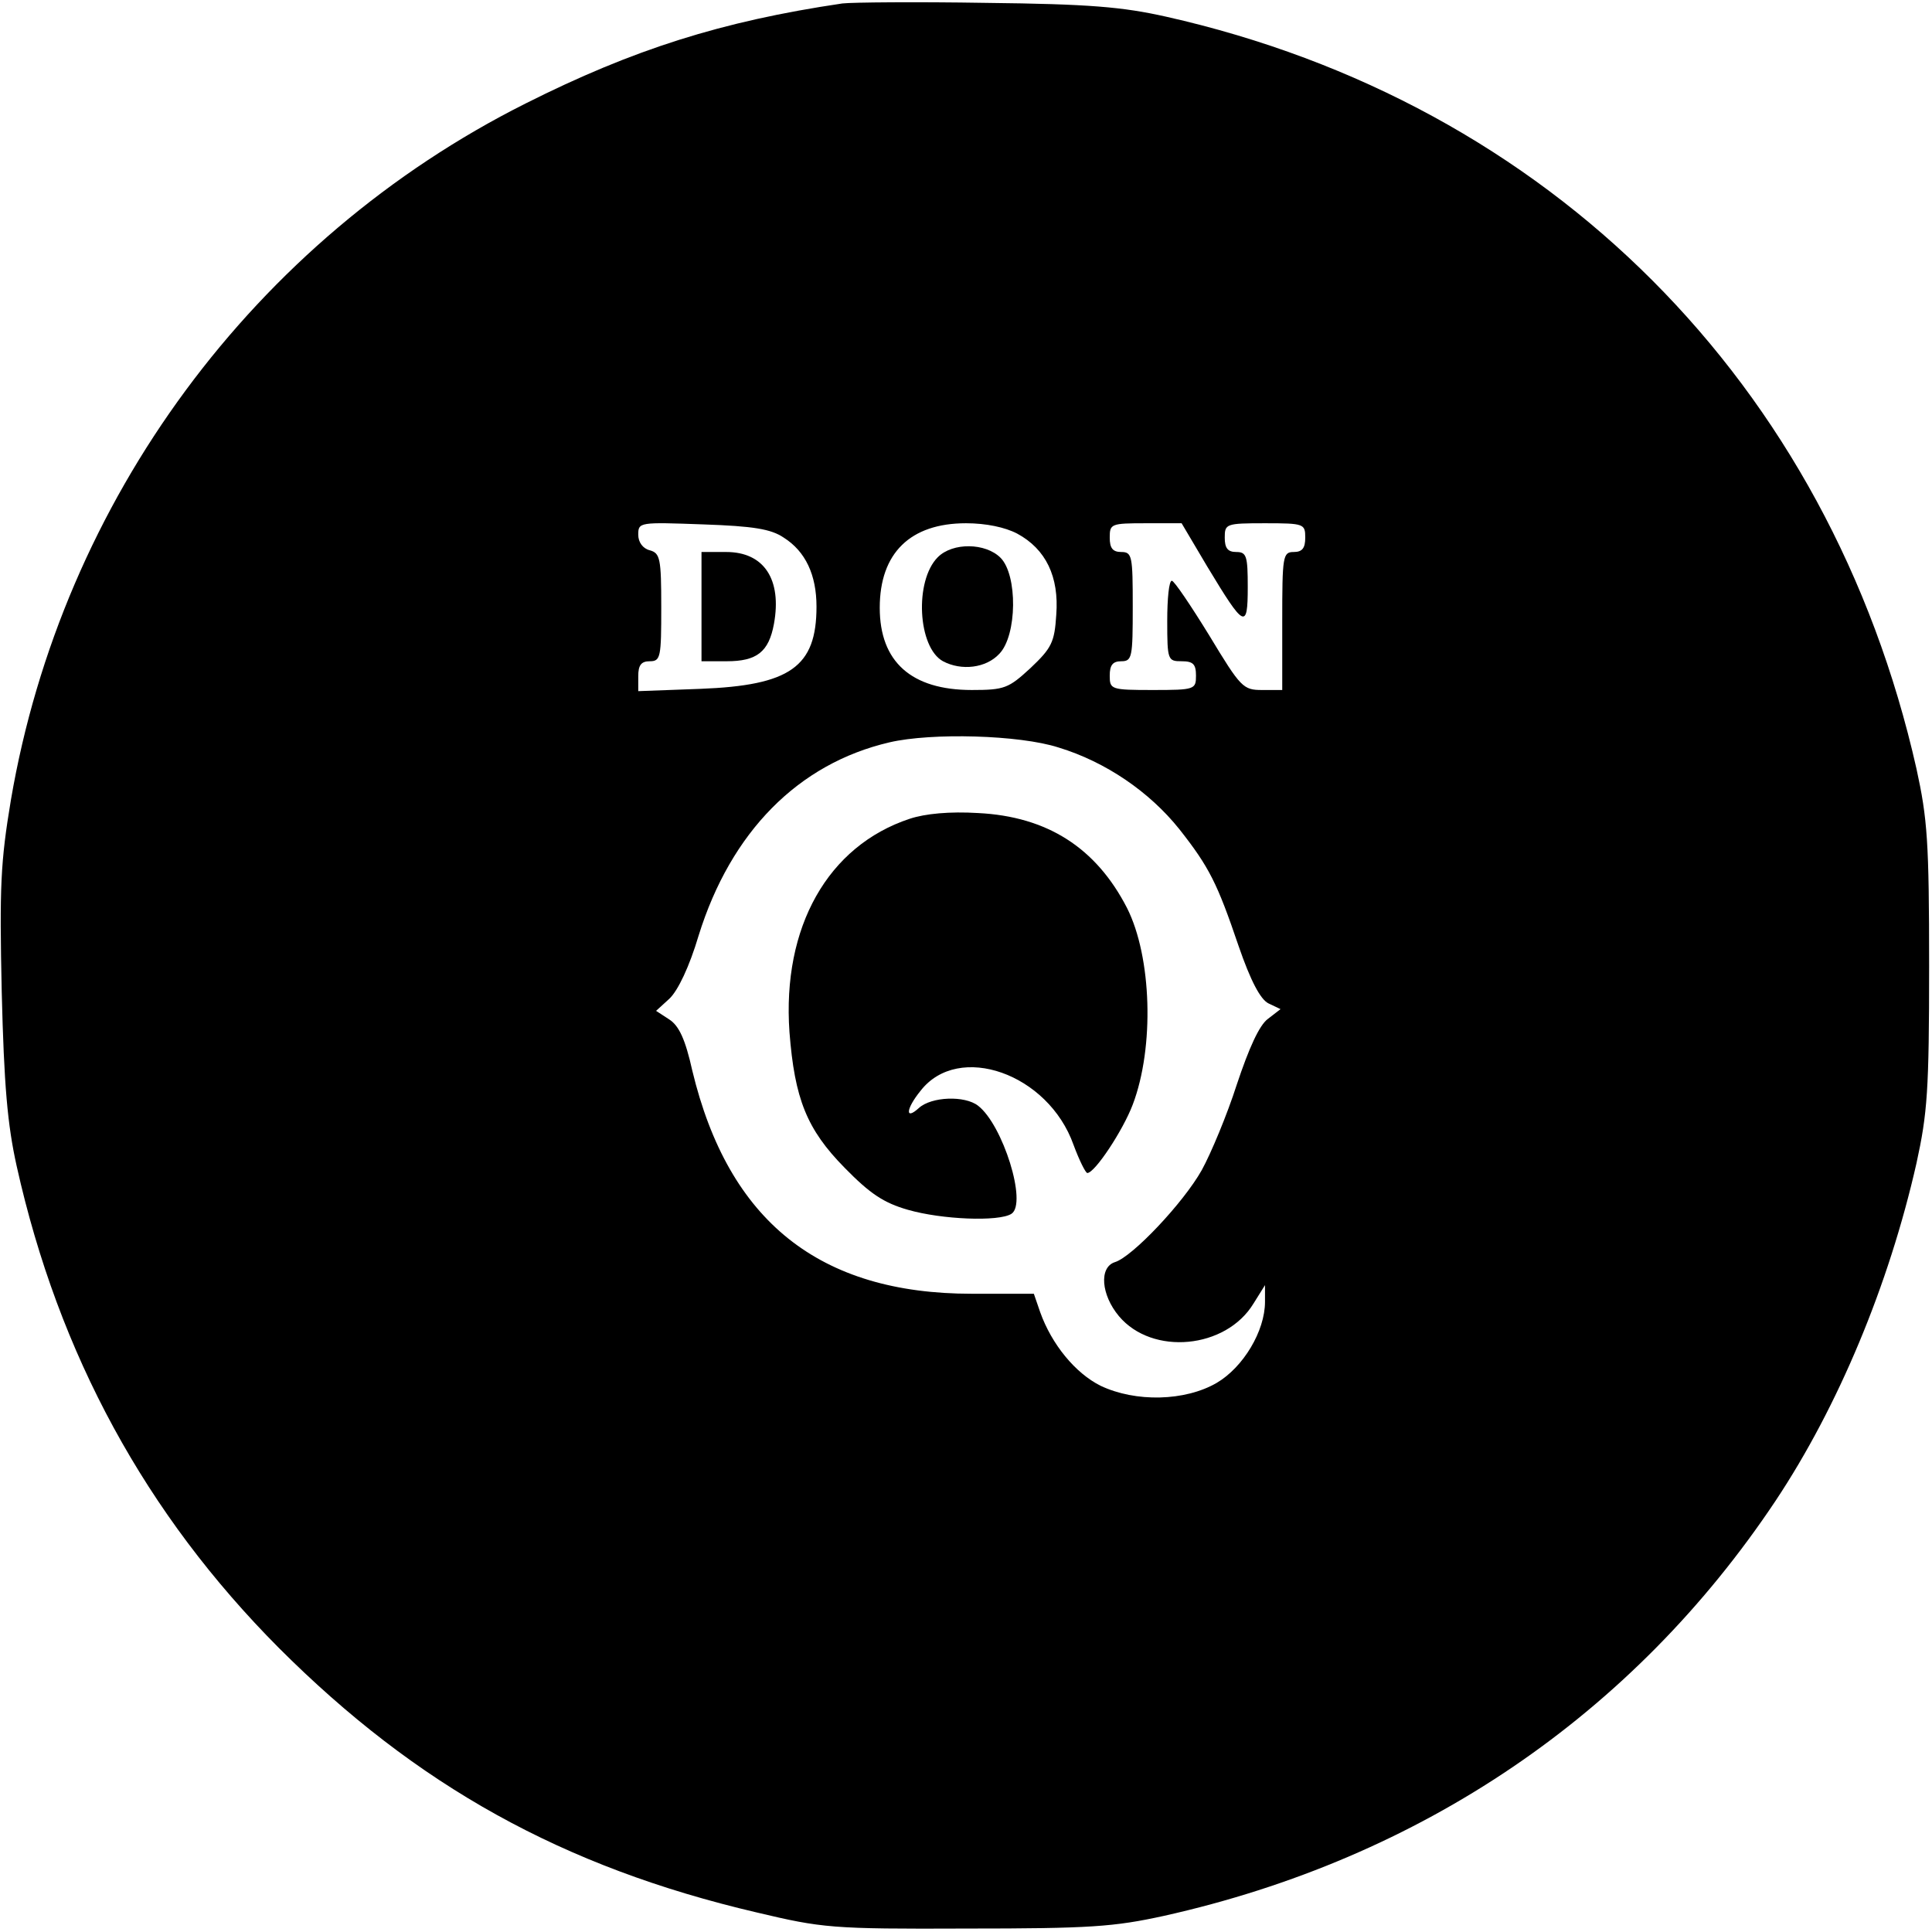 <?xml version="1.0" encoding="UTF-8" standalone="yes"?>
<svg version="1.0" xmlns="http://www.w3.org/2000/svg" width="336" height="336" viewBox="0 0 336 336" preserveAspectRatio="xMidYMid meet">
  <g transform="translate(0,336) scale(0.1,-0.1)" fill="#000000" stroke="none">
    <path d="M1465 3354 c-210 -31 -364 -80 -551 -174 -472 -237 -806 -690 -895
-1211 -18 -108 -20 -151 -16 -334 4 -163 10 -231 26 -303 73 -328 225 -606
456 -838 239 -239 493 -381 831 -460 114 -27 130 -29 364 -28 216 0 257 3 344
22 448 100 816 350 1064 722 109 164 197 375 245 587 19 87 22 126 22 343 0
217 -3 256 -22 343 -151 670 -638 1158 -1305 1308 -76 17 -133 22 -313 24
-121 2 -233 1 -250 -1z m-102 -929 c38 -24 57 -65 57 -120 0 -105 -46 -137
-202 -143 l-108 -4 0 26 c0 19 5 26 20 26 19 0 20 7 20 94 0 85 -2 94 -20 99
-12 3 -20 14 -20 27 0 22 2 22 113 18 87 -3 118 -8 140 -23z m406 7 c50 -27
73 -75 68 -141 -3 -48 -8 -58 -45 -93 -38 -35 -45 -38 -102 -38 -105 0 -160
49 -160 143 0 95 53 147 150 147 35 0 68 -7 89 -18z m331 -58 c64 -106 70
-110 70 -35 0 54 -2 61 -20 61 -15 0 -20 7 -20 25 0 24 2 25 70 25 68 0 70 -1
70 -25 0 -18 -5 -25 -20 -25 -19 0 -20 -7 -20 -120 l0 -120 -35 0 c-33 0 -37
4 -92 95 -32 52 -61 95 -65 95 -5 0 -8 -31 -8 -70 0 -68 1 -70 25 -70 20 0 25
-5 25 -25 0 -24 -2 -25 -75 -25 -73 0 -75 1 -75 25 0 18 5 25 20 25 19 0 20 7
20 95 0 88 -1 95 -20 95 -15 0 -20 7 -20 25 0 24 2 25 63 25 l62 0 45 -76z
m-259 -314 c82 -25 158 -77 210 -142 52 -66 66 -94 103 -203 21 -61 38 -93 52
-100 l21 -10 -22 -17 c-15 -11 -33 -51 -54 -114 -17 -53 -45 -120 -61 -149
-32 -57 -121 -151 -151 -160 -28 -9 -24 -57 7 -94 58 -69 186 -57 234 22 l20
32 0 -29 c0 -51 -38 -114 -84 -141 -55 -32 -141 -34 -202 -5 -44 22 -85 72
-105 128 l-11 32 -108 0 c-265 0 -423 126 -486 388 -12 54 -23 78 -40 89 l-23
15 23 21 c15 14 35 56 51 110 56 180 173 299 332 336 73 17 226 13 294 -9z"/>
    <path d="M1220 2305 l0 -95 44 0 c52 0 73 16 82 65 14 77 -17 125 -83 125
l-43 0 0 -95z"/>
    <path d="M1631 2391 c-41 -41 -35 -157 9 -181 32 -17 75 -12 98 13 31 32 32
137 2 167 -26 26 -83 27 -109 1z"/>
    <path d="M1582 1936 c-142 -47 -222 -188 -209 -371 9 -116 30 -169 96 -236 44
-45 68 -61 110 -73 59 -17 158 -21 180 -7 28 18 -15 155 -58 188 -23 18 -81
16 -103 -4 -24 -22 -23 -2 3 30 66 85 222 30 266 -94 10 -27 21 -49 24 -49 13
0 62 74 79 119 38 100 33 257 -10 342 -54 105 -139 159 -259 165 -49 3 -92 -1
-119 -10z"/>
  </g>
</svg>